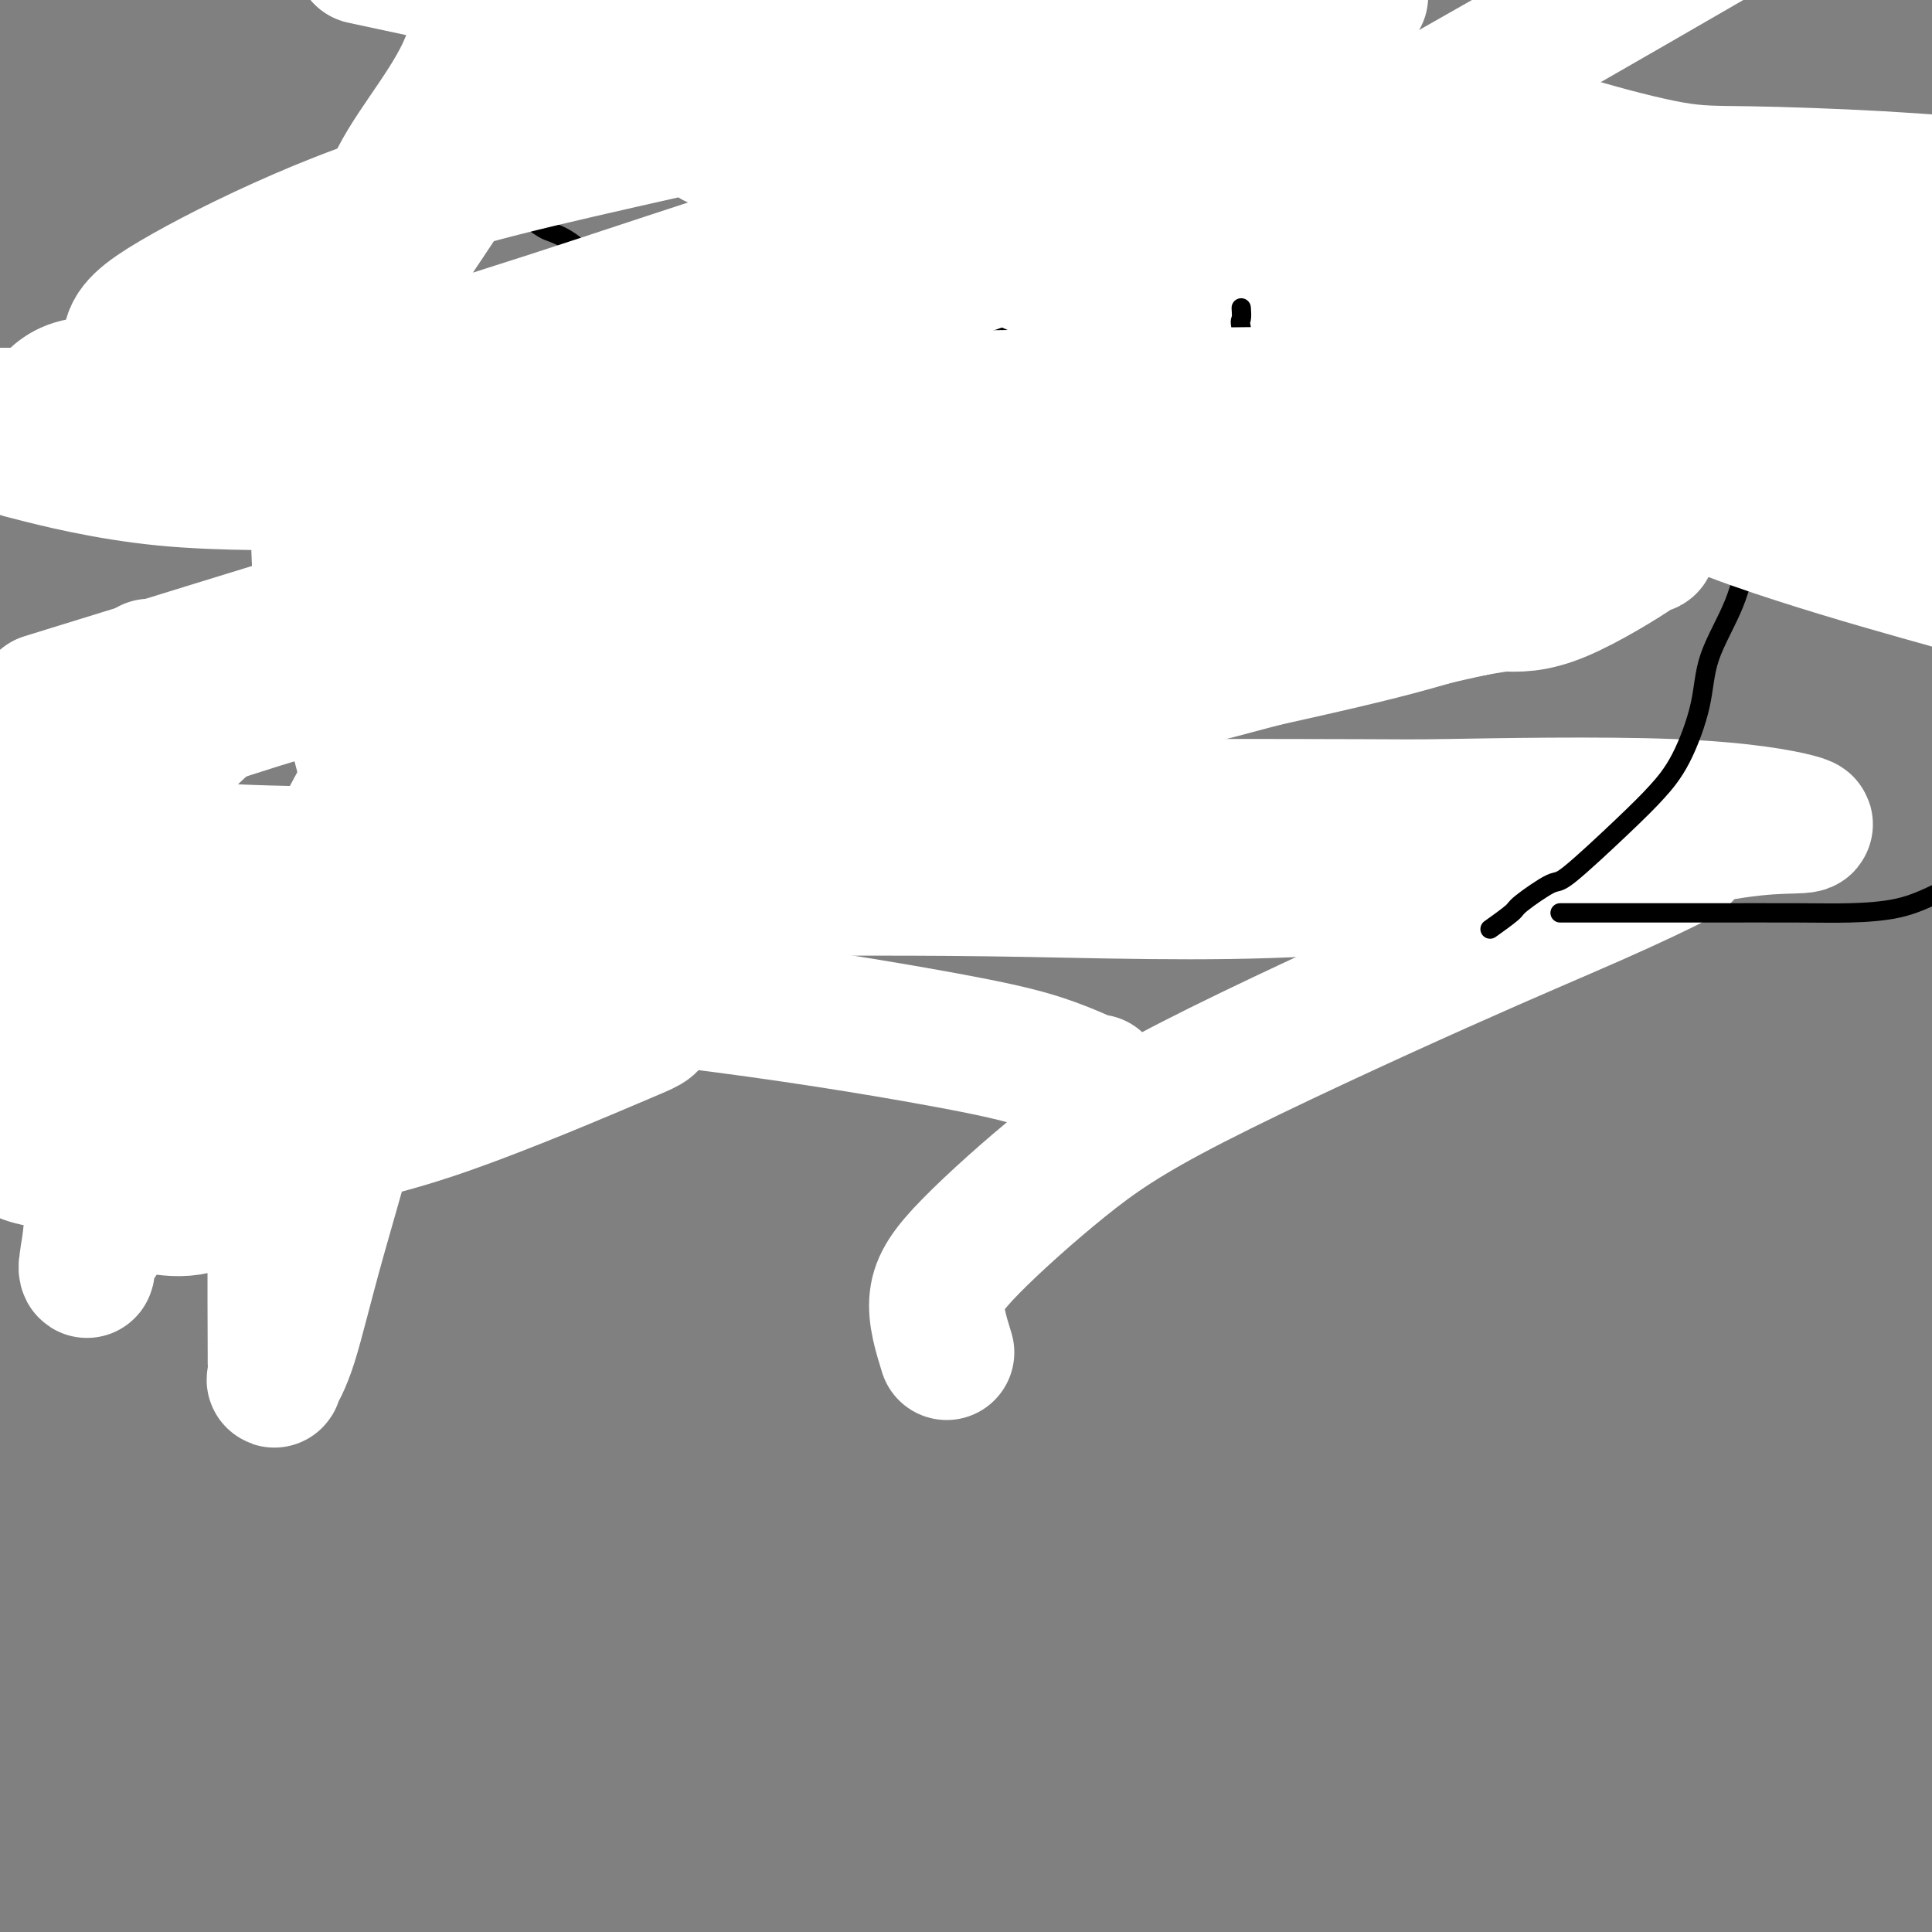 <svg viewBox='0 0 400 400' version='1.1' xmlns='http://www.w3.org/2000/svg' xmlns:xlink='http://www.w3.org/1999/xlink'><rect x="0" y="0" width="400" height="400" fill="#808080" stroke="none"/><g fill='none' stroke='#000000' stroke-width='4' stroke-linecap='round' stroke-linejoin='round'><path d='M213,65c-0.287,0.053 -0.574,0.106 -1,0c-0.426,-0.106 -0.991,-0.370 -2,0c-1.009,0.370 -2.463,1.373 -4,2c-1.537,0.627 -3.157,0.876 -5,1c-1.843,0.124 -3.910,0.123 -6,1c-2.090,0.877 -4.205,2.631 -7,4c-2.795,1.369 -6.271,2.352 -9,3c-2.729,0.648 -4.710,0.962 -8,3c-3.290,2.038 -7.887,5.800 -11,9c-3.113,3.200 -4.742,5.838 -6,8c-1.258,2.162 -2.145,3.847 -3,6c-0.855,2.153 -1.677,4.774 -2,7c-0.323,2.226 -0.146,4.056 0,6c0.146,1.944 0.260,4.000 1,6c0.740,2.000 2.106,3.944 3,5c0.894,1.056 1.315,1.225 2,2c0.685,0.775 1.633,2.155 3,3c1.367,0.845 3.152,1.155 5,2c1.848,0.845 3.761,2.224 5,3c1.239,0.776 1.806,0.949 3,1c1.194,0.051 3.015,-0.021 4,0c0.985,0.021 1.134,0.134 2,0c0.866,-0.134 2.450,-0.515 4,-1c1.550,-0.485 3.068,-1.076 4,-2c0.932,-0.924 1.280,-2.183 2,-3c0.720,-0.817 1.812,-1.194 3,-2c1.188,-0.806 2.473,-2.041 4,-5c1.527,-2.959 3.296,-7.643 5,-11c1.704,-3.357 3.344,-5.388 4,-8c0.656,-2.612 0.328,-5.806 0,-9'/><path d='M203,96c-0.077,-2.387 -0.269,-3.855 0,-6c0.269,-2.145 1.000,-4.967 0,-7c-1.000,-2.033 -3.731,-3.278 -5,-4c-1.269,-0.722 -1.077,-0.921 -1,-1c0.077,-0.079 0.038,-0.040 0,0'/><path d='M241,82c0.365,0.085 0.730,0.169 1,0c0.270,-0.169 0.445,-0.592 1,-1c0.555,-0.408 1.491,-0.800 5,-2c3.509,-1.200 9.590,-3.208 14,-4c4.410,-0.792 7.149,-0.367 10,-1c2.851,-0.633 5.815,-2.324 7,-3c1.185,-0.676 0.593,-0.338 0,0'/><path d='M225,78c-0.003,0.095 -0.007,0.189 0,1c0.007,0.811 0.024,2.338 0,5c-0.024,2.662 -0.090,6.459 1,10c1.090,3.541 3.336,6.826 6,11c2.664,4.174 5.745,9.238 8,13c2.255,3.762 3.683,6.224 8,10c4.317,3.776 11.524,8.868 16,11c4.476,2.132 6.221,1.303 9,1c2.779,-0.303 6.591,-0.082 10,-1c3.409,-0.918 6.416,-2.975 9,-5c2.584,-2.025 4.744,-4.017 6,-7c1.256,-2.983 1.607,-6.957 2,-10c0.393,-3.043 0.826,-5.155 1,-6c0.174,-0.845 0.087,-0.422 0,0'/></g>
<g fill='none' stroke='#FFFFFF' stroke-width='28' stroke-linecap='round' stroke-linejoin='round'><path d='M196,280c-1.186,-3.826 -2.372,-7.653 -2,-11c0.372,-3.347 2.302,-6.215 7,-11c4.698,-4.785 12.165,-11.486 19,-17c6.835,-5.514 13.038,-9.842 27,-17c13.962,-7.158 35.683,-17.148 51,-24c15.317,-6.852 24.230,-10.568 32,-14c7.770,-3.432 14.396,-6.580 17,-8c2.604,-1.420 1.185,-1.113 0,-1c-1.185,0.113 -2.137,0.030 -6,0c-3.863,-0.030 -10.639,-0.008 -23,0c-12.361,0.008 -30.308,0.000 -52,0c-21.692,-0.000 -47.128,0.006 -75,0c-27.872,-0.006 -58.179,-0.026 -84,0c-25.821,0.026 -47.155,0.097 -66,-1c-18.845,-1.097 -35.200,-3.363 -41,-5c-5.800,-1.637 -1.045,-2.644 2,-4c3.045,-1.356 4.379,-3.061 10,-6c5.621,-2.939 15.529,-7.113 30,-12c14.471,-4.887 33.506,-10.486 56,-16c22.494,-5.514 48.446,-10.943 70,-15c21.554,-4.057 38.711,-6.743 52,-8c13.289,-1.257 22.710,-1.085 28,-1c5.290,0.085 6.449,0.082 7,0c0.551,-0.082 0.495,-0.243 0,0c-0.495,0.243 -1.428,0.892 -3,1c-1.572,0.108 -3.782,-0.324 -18,2c-14.218,2.324 -40.445,7.405 -58,11c-17.555,3.595 -26.437,5.706 -32,7c-5.563,1.294 -7.805,1.771 -9,2c-1.195,0.229 -1.341,0.208 0,0c1.341,-0.208 4.171,-0.604 7,-1'/><path d='M142,131c3.922,-0.454 10.228,-1.088 22,-4c11.772,-2.912 29.009,-8.103 46,-13c16.991,-4.897 33.737,-9.502 50,-13c16.263,-3.498 32.044,-5.889 44,-7c11.956,-1.111 20.088,-0.942 24,0c3.912,0.942 3.603,2.657 2,4c-1.603,1.343 -4.502,2.312 -9,4c-4.498,1.688 -10.597,4.093 -18,6c-7.403,1.907 -16.111,3.317 -26,5c-9.889,1.683 -20.959,3.641 -30,5c-9.041,1.359 -16.054,2.120 -19,3c-2.946,0.880 -1.827,1.878 -1,2c0.827,0.122 1.360,-0.633 2,-1c0.640,-0.367 1.386,-0.345 6,-2c4.614,-1.655 13.094,-4.986 17,-6c3.906,-1.014 3.237,0.291 12,-2c8.763,-2.291 26.960,-8.177 36,-11c9.040,-2.823 8.925,-2.584 9,-3c0.075,-0.416 0.339,-1.488 0,-1c-0.339,0.488 -1.283,2.537 -4,5c-2.717,2.463 -7.207,5.340 -14,9c-6.793,3.660 -15.890,8.103 -26,12c-10.110,3.897 -21.234,7.250 -30,11c-8.766,3.750 -15.174,7.898 -18,10c-2.826,2.102 -2.071,2.158 -1,2c1.071,-0.158 2.460,-0.529 6,-1c3.540,-0.471 9.233,-1.040 18,-3c8.767,-1.960 20.608,-5.309 31,-8c10.392,-2.691 19.336,-4.725 25,-6c5.664,-1.275 8.047,-1.793 9,-2c0.953,-0.207 0.477,-0.104 0,0'/><path d='M305,126c9.538,-2.441 0.883,-0.542 -5,1c-5.883,1.542 -8.992,2.729 -23,6c-14.008,3.271 -38.913,8.628 -59,13c-20.087,4.372 -35.355,7.760 -51,11c-15.645,3.240 -31.668,6.332 -41,8c-9.332,1.668 -11.973,1.911 -13,2c-1.027,0.089 -0.439,0.025 1,0c1.439,-0.025 3.731,-0.009 6,0c2.269,0.009 4.516,0.013 34,0c29.484,-0.013 86.204,-0.042 113,0c26.796,0.042 23.667,0.155 33,0c9.333,-0.155 31.128,-0.580 46,0c14.872,0.580 22.822,2.164 26,3c3.178,0.836 1.584,0.924 -1,1c-2.584,0.076 -6.159,0.140 -12,1c-5.841,0.860 -13.949,2.517 -29,5c-15.051,2.483 -37.043,5.794 -59,7c-21.957,1.206 -43.877,0.308 -66,0c-22.123,-0.308 -44.450,-0.027 -65,0c-20.550,0.027 -39.322,-0.199 -46,0c-6.678,0.199 -1.260,0.825 2,0c3.260,-0.825 4.362,-3.099 10,-6c5.638,-2.901 15.813,-6.428 32,-12c16.187,-5.572 38.386,-13.191 61,-21c22.614,-7.809 45.642,-15.810 66,-21c20.358,-5.190 38.046,-7.569 51,-9c12.954,-1.431 21.176,-1.914 24,-2c2.824,-0.086 0.252,0.224 0,0c-0.252,-0.224 1.817,-0.983 -1,1c-2.817,1.983 -10.519,6.710 -16,9c-5.481,2.290 -8.740,2.145 -12,2'/><path d='M311,125c-5.201,0.817 -12.202,1.860 -35,7c-22.798,5.140 -61.392,14.377 -86,20c-24.608,5.623 -35.229,7.633 -45,9c-9.771,1.367 -18.690,2.091 -23,3c-4.310,0.909 -4.009,2.002 -3,2c1.009,-0.002 2.726,-1.098 4,-2c1.274,-0.902 2.106,-1.611 6,-4c3.894,-2.389 10.850,-6.459 19,-11c8.150,-4.541 17.494,-9.552 28,-15c10.506,-5.448 22.172,-11.334 32,-16c9.828,-4.666 17.816,-8.113 24,-11c6.184,-2.887 10.564,-5.214 12,-6c1.436,-0.786 -0.073,-0.030 -1,0c-0.927,0.030 -1.270,-0.665 -3,0c-1.730,0.665 -4.845,2.688 -9,4c-4.155,1.312 -9.351,1.911 -16,4c-6.649,2.089 -14.751,5.668 -18,7c-3.249,1.332 -1.646,0.415 -1,0c0.646,-0.415 0.336,-0.330 0,0c-0.336,0.330 -0.696,0.905 -1,1c-0.304,0.095 -0.552,-0.290 -1,0c-0.448,0.290 -1.096,1.255 -2,2c-0.904,0.745 -2.063,1.272 -3,2c-0.937,0.728 -1.652,1.659 -3,2c-1.348,0.341 -3.330,0.091 -5,0c-1.670,-0.091 -3.026,-0.025 -4,0c-0.974,0.025 -1.564,0.007 -2,0c-0.436,-0.007 -0.718,-0.004 -1,0'/><path d='M174,123c-1.735,-0.405 -0.073,-1.418 0,-2c0.073,-0.582 -1.444,-0.733 -2,-1c-0.556,-0.267 -0.150,-0.649 0,-1c0.150,-0.351 0.044,-0.671 0,-1c-0.044,-0.329 -0.026,-0.665 0,-1c0.026,-0.335 0.059,-0.667 0,-1c-0.059,-0.333 -0.212,-0.666 0,-1c0.212,-0.334 0.789,-0.668 1,-1c0.211,-0.332 0.057,-0.662 0,-1c-0.057,-0.338 -0.016,-0.683 0,-1c0.016,-0.317 0.008,-0.606 0,-1c-0.008,-0.394 -0.017,-0.894 0,-1c0.017,-0.106 0.061,0.182 0,0c-0.061,-0.182 -0.227,-0.832 0,-1c0.227,-0.168 0.845,0.148 1,0c0.155,-0.148 -0.155,-0.760 0,-1c0.155,-0.240 0.773,-0.106 1,0c0.227,0.106 0.061,0.186 0,0c-0.061,-0.186 -0.017,-0.639 0,-1c0.017,-0.361 0.008,-0.632 0,-1c-0.008,-0.368 -0.016,-0.834 0,-1c0.016,-0.166 0.057,-0.031 0,0c-0.057,0.031 -0.211,-0.043 0,0c0.211,0.043 0.788,0.204 1,0c0.212,-0.204 0.061,-0.773 0,-1c-0.061,-0.227 -0.030,-0.114 0,0'/><path d='M176,104c0.614,-2.172 0.149,-1.103 0,-1c-0.149,0.103 0.016,-0.760 0,-1c-0.016,-0.240 -0.215,0.143 0,0c0.215,-0.143 0.842,-0.812 1,-1c0.158,-0.188 -0.154,0.104 0,0c0.154,-0.104 0.772,-0.605 1,-1c0.228,-0.395 0.065,-0.684 0,-1c-0.065,-0.316 -0.033,-0.658 0,-1'/><path d='M178,98c0.354,-1.092 0.239,-0.821 0,-1c-0.239,-0.179 -0.604,-0.807 -1,-1c-0.396,-0.193 -0.824,0.048 -1,0c-0.176,-0.048 -0.099,-0.384 0,-1c0.099,-0.616 0.222,-1.512 0,-2c-0.222,-0.488 -0.788,-0.569 -1,-1c-0.212,-0.431 -0.072,-1.212 0,-2c0.072,-0.788 0.074,-1.583 0,-2c-0.074,-0.417 -0.225,-0.456 0,-1c0.225,-0.544 0.826,-1.594 1,-2c0.174,-0.406 -0.079,-0.168 0,-1c0.079,-0.832 0.489,-2.732 1,-4c0.511,-1.268 1.124,-1.903 2,-3c0.876,-1.097 2.014,-2.656 3,-4c0.986,-1.344 1.819,-2.472 3,-3c1.181,-0.528 2.709,-0.456 4,-1c1.291,-0.544 2.344,-1.705 3,-3c0.656,-1.295 0.916,-2.724 2,-4c1.084,-1.276 2.994,-2.397 4,-3c1.006,-0.603 1.108,-0.686 2,-1c0.892,-0.314 2.573,-0.859 4,-2c1.427,-1.141 2.601,-2.878 4,-4c1.399,-1.122 3.025,-1.631 4,-2c0.975,-0.369 1.301,-0.599 2,-1c0.699,-0.401 1.771,-0.972 2,-1c0.229,-0.028 -0.386,0.486 -1,1'/><path d='M215,49c4.975,-3.598 0.912,-0.593 -1,1c-1.912,1.593 -1.671,1.775 -2,2c-0.329,0.225 -1.226,0.494 -2,1c-0.774,0.506 -1.426,1.248 -2,2c-0.574,0.752 -1.072,1.512 -2,2c-0.928,0.488 -2.286,0.703 -3,1c-0.714,0.297 -0.783,0.676 -1,1c-0.217,0.324 -0.583,0.592 -1,1c-0.417,0.408 -0.886,0.956 -1,1c-0.114,0.044 0.127,-0.416 0,0c-0.127,0.416 -0.623,1.708 0,3c0.623,1.292 2.363,2.584 3,3c0.637,0.416 0.170,-0.046 0,0c-0.170,0.046 -0.043,0.599 0,1c0.043,0.401 0.001,0.650 0,1c-0.001,0.350 0.037,0.800 0,1c-0.037,0.200 -0.150,0.148 0,0c0.150,-0.148 0.562,-0.394 1,0c0.438,0.394 0.901,1.428 1,2c0.099,0.572 -0.167,0.682 0,1c0.167,0.318 0.767,0.844 1,2c0.233,1.156 0.100,2.944 0,4c-0.100,1.056 -0.167,1.381 0,2c0.167,0.619 0.567,1.530 1,2c0.433,0.470 0.900,0.497 1,1c0.100,0.503 -0.167,1.482 0,2c0.167,0.518 0.769,0.575 1,1c0.231,0.425 0.093,1.217 0,2c-0.093,0.783 -0.140,1.557 0,2c0.140,0.443 0.469,0.555 1,1c0.531,0.445 1.266,1.222 2,2'/><path d='M212,94c1.873,5.028 0.556,2.599 0,2c-0.556,-0.599 -0.352,0.633 0,2c0.352,1.367 0.850,2.869 1,4c0.150,1.131 -0.048,1.890 0,3c0.048,1.110 0.343,2.572 1,4c0.657,1.428 1.677,2.824 2,4c0.323,1.176 -0.049,2.133 0,3c0.049,0.867 0.521,1.644 1,3c0.479,1.356 0.964,3.292 1,4c0.036,0.708 -0.378,0.189 0,1c0.378,0.811 1.549,2.953 2,4c0.451,1.047 0.184,0.998 0,1c-0.184,0.002 -0.284,0.053 0,0c0.284,-0.053 0.952,-0.211 1,0c0.048,0.211 -0.523,0.792 0,0c0.523,-0.792 2.140,-2.957 3,-4c0.860,-1.043 0.964,-0.963 1,-2c0.036,-1.037 0.006,-3.189 0,-4c-0.006,-0.811 0.012,-0.279 0,-1c-0.012,-0.721 -0.056,-2.694 0,-4c0.056,-1.306 0.210,-1.945 0,-3c-0.210,-1.055 -0.784,-2.525 -1,-4c-0.216,-1.475 -0.073,-2.956 0,-4c0.073,-1.044 0.075,-1.653 0,-3c-0.075,-1.347 -0.226,-3.433 0,-6c0.226,-2.567 0.830,-5.614 1,-7c0.170,-1.386 -0.094,-1.110 0,-2c0.094,-0.890 0.547,-2.945 1,-5'/><path d='M226,80c0.254,-6.353 0.388,-2.736 1,-2c0.612,0.736 1.701,-1.409 2,-3c0.299,-1.591 -0.193,-2.628 0,-4c0.193,-1.372 1.070,-3.079 2,-4c0.930,-0.921 1.911,-1.058 3,-2c1.089,-0.942 2.286,-2.691 3,-4c0.714,-1.309 0.946,-2.179 2,-3c1.054,-0.821 2.929,-1.593 4,-2c1.071,-0.407 1.336,-0.449 2,-1c0.664,-0.551 1.725,-1.612 2,-2c0.275,-0.388 -0.237,-0.103 0,0c0.237,0.103 1.225,0.025 2,0c0.775,-0.025 1.339,0.002 2,0c0.661,-0.002 1.419,-0.032 2,0c0.581,0.032 0.983,0.128 2,1c1.017,0.872 2.648,2.520 4,3c1.352,0.480 2.424,-0.208 4,0c1.576,0.208 3.656,1.313 6,2c2.344,0.687 4.951,0.955 7,1c2.049,0.045 3.538,-0.132 5,0c1.462,0.132 2.896,0.572 4,1c1.104,0.428 1.878,0.843 3,1c1.122,0.157 2.591,0.056 4,0c1.409,-0.056 2.758,-0.068 4,0c1.242,0.068 2.376,0.214 4,0c1.624,-0.214 3.739,-0.789 5,-1c1.261,-0.211 1.668,-0.056 2,0c0.332,0.056 0.589,0.015 1,0c0.411,-0.015 0.974,-0.004 1,0c0.026,0.004 -0.487,0.002 -1,0'/><path d='M308,61c2.501,-0.163 -1.247,-0.070 -3,0c-1.753,0.070 -1.511,0.118 -3,0c-1.489,-0.118 -4.710,-0.401 -8,0c-3.290,0.401 -6.649,1.487 -11,2c-4.351,0.513 -9.694,0.452 -14,1c-4.306,0.548 -7.575,1.706 -12,2c-4.425,0.294 -10.005,-0.276 -15,0c-4.995,0.276 -9.404,1.398 -13,2c-3.596,0.602 -6.380,0.685 -10,1c-3.620,0.315 -8.076,0.862 -10,1c-1.924,0.138 -1.317,-0.135 -2,0c-0.683,0.135 -2.657,0.677 -4,1c-1.343,0.323 -2.055,0.428 -3,1c-0.945,0.572 -2.124,1.610 -4,2c-1.876,0.390 -4.451,0.131 -7,0c-2.549,-0.131 -5.073,-0.136 -8,0c-2.927,0.136 -6.258,0.412 -9,1c-2.742,0.588 -4.896,1.488 -10,2c-5.104,0.512 -13.159,0.634 -17,1c-3.841,0.366 -3.470,0.974 -5,1c-1.530,0.026 -4.963,-0.532 -10,0c-5.037,0.532 -11.678,2.152 -16,3c-4.322,0.848 -6.324,0.923 -9,1c-2.676,0.077 -6.027,0.155 -8,1c-1.973,0.845 -2.570,2.458 -3,3c-0.430,0.542 -0.694,0.012 -1,0c-0.306,-0.012 -0.653,0.494 -1,1'/><path d='M92,88c-0.773,0.781 -0.204,0.734 0,1c0.204,0.266 0.045,0.844 0,1c-0.045,0.156 0.024,-0.112 0,0c-0.024,0.112 -0.140,0.604 0,1c0.140,0.396 0.537,0.696 1,1c0.463,0.304 0.994,0.611 2,1c1.006,0.389 2.489,0.858 4,1c1.511,0.142 3.050,-0.045 4,0c0.950,0.045 1.312,0.321 3,0c1.688,-0.321 4.701,-1.239 8,-2c3.299,-0.761 6.884,-1.364 11,-2c4.116,-0.636 8.762,-1.303 14,-3c5.238,-1.697 11.069,-4.423 17,-6c5.931,-1.577 11.963,-2.003 17,-3c5.037,-0.997 9.081,-2.563 16,-4c6.919,-1.437 16.715,-2.745 23,-4c6.285,-1.255 9.059,-2.457 12,-3c2.941,-0.543 6.049,-0.425 10,-1c3.951,-0.575 8.746,-1.842 14,-3c5.254,-1.158 10.966,-2.207 16,-3c5.034,-0.793 9.391,-1.329 14,-2c4.609,-0.671 9.470,-1.475 14,-2c4.530,-0.525 8.730,-0.770 13,-1c4.270,-0.230 8.611,-0.447 13,-1c4.389,-0.553 8.825,-1.444 13,-2c4.175,-0.556 8.087,-0.778 12,-1'/><path d='M343,51c19.440,-2.657 8.539,-1.300 7,-1c-1.539,0.300 6.283,-0.455 10,-1c3.717,-0.545 3.328,-0.878 4,-1c0.672,-0.122 2.403,-0.032 3,0c0.597,0.032 0.059,0.005 0,0c-0.059,-0.005 0.360,0.011 0,0c-0.360,-0.011 -1.498,-0.049 -2,0c-0.502,0.049 -0.369,0.184 -2,1c-1.631,0.816 -5.027,2.313 -9,3c-3.973,0.687 -8.522,0.564 -14,1c-5.478,0.436 -11.885,1.432 -18,2c-6.115,0.568 -11.939,0.709 -18,1c-6.061,0.291 -12.360,0.732 -18,1c-5.640,0.268 -10.620,0.362 -15,1c-4.380,0.638 -8.158,1.820 -14,3c-5.842,1.180 -13.746,2.356 -19,3c-5.254,0.644 -7.856,0.754 -11,1c-3.144,0.246 -6.830,0.626 -11,1c-4.170,0.374 -8.823,0.741 -13,1c-4.177,0.259 -7.876,0.409 -13,1c-5.124,0.591 -11.672,1.622 -17,2c-5.328,0.378 -9.437,0.104 -15,0c-5.563,-0.104 -12.582,-0.039 -19,0c-6.418,0.039 -12.236,0.052 -18,0c-5.764,-0.052 -11.475,-0.168 -16,0c-4.525,0.168 -7.864,0.619 -13,1c-5.136,0.381 -12.068,0.690 -19,1'/><path d='M73,72c-17.867,0.772 -12.535,1.702 -13,2c-0.465,0.298 -6.729,-0.037 -11,0c-4.271,0.037 -6.551,0.446 -9,1c-2.449,0.554 -5.066,1.252 -8,2c-2.934,0.748 -6.184,1.545 -9,2c-2.816,0.455 -5.198,0.566 -7,1c-1.802,0.434 -3.023,1.189 -4,2c-0.977,0.811 -1.708,1.678 -2,2c-0.292,0.322 -0.144,0.100 0,0c0.144,-0.100 0.283,-0.079 1,0c0.717,0.079 2.013,0.217 4,0c1.987,-0.217 4.667,-0.790 10,-1c5.333,-0.210 13.320,-0.056 21,0c7.680,0.056 15.054,0.015 23,0c7.946,-0.015 16.465,-0.004 25,0c8.535,0.004 17.085,0.001 27,0c9.915,-0.001 21.194,0.000 32,0c10.806,-0.000 21.141,-0.002 31,0c9.859,0.002 19.244,0.009 29,0c9.756,-0.009 19.882,-0.035 29,0c9.118,0.035 17.226,0.132 25,0c7.774,-0.132 15.213,-0.492 21,-1c5.787,-0.508 9.923,-1.163 18,-3c8.077,-1.837 20.095,-4.857 28,-7c7.905,-2.143 11.696,-3.409 17,-5c5.304,-1.591 12.120,-3.505 18,-5c5.880,-1.495 10.823,-2.570 16,-3c5.177,-0.430 10.589,-0.215 16,0'/><path d='M392,77c1.162,-0.283 2.324,-0.567 0,0c-2.324,0.567 -8.135,1.984 -12,3c-3.865,1.016 -5.782,1.631 -10,2c-4.218,0.369 -10.735,0.491 -16,1c-5.265,0.509 -9.279,1.404 -14,2c-4.721,0.596 -10.150,0.892 -15,1c-4.850,0.108 -9.122,0.029 -14,0c-4.878,-0.029 -10.361,-0.008 -15,0c-4.639,0.008 -8.433,0.002 -12,0c-3.567,-0.002 -6.906,-0.001 -11,0c-4.094,0.001 -8.941,0.000 -13,0c-4.059,-0.000 -7.329,-0.000 -15,0c-7.671,0.000 -19.742,0.000 -28,0c-8.258,-0.000 -12.701,-0.000 -19,0c-6.299,0.000 -14.452,0.000 -22,0c-7.548,-0.000 -14.489,-0.000 -21,0c-6.511,0.000 -12.591,0.000 -22,0c-9.409,-0.000 -22.148,-0.000 -31,0c-8.852,0.000 -13.817,0.000 -21,0c-7.183,-0.000 -16.585,-0.000 -25,0c-8.415,0.000 -15.842,0.000 -23,0c-7.158,-0.000 -14.045,-0.000 -21,0c-6.955,0.000 -13.977,0.000 -21,0'/><path d='M7,94c-2.120,-0.544 -4.241,-1.088 0,0c4.241,1.088 14.842,3.808 27,5c12.158,1.192 25.873,0.855 38,1c12.127,0.145 22.667,0.771 33,1c10.333,0.229 20.460,0.061 29,0c8.540,-0.061 15.493,-0.016 29,0c13.507,0.016 33.568,0.005 46,0c12.432,-0.005 17.234,-0.002 25,0c7.766,0.002 18.495,0.002 27,0c8.505,-0.002 14.786,-0.008 21,0c6.214,0.008 12.362,0.030 18,0c5.638,-0.030 10.767,-0.113 18,0c7.233,0.113 16.568,0.423 23,0c6.432,-0.423 9.959,-1.577 14,-2c4.041,-0.423 8.596,-0.113 13,0c4.404,0.113 8.658,0.030 12,0c3.342,-0.030 5.772,-0.008 8,0c2.228,0.008 4.254,0.002 6,0c1.746,-0.002 3.213,-0.001 4,0c0.787,0.001 0.893,0.000 1,0'/><path d='M398,105c0.667,-0.889 1.333,-1.778 0,0c-1.333,1.778 -4.667,6.222 -6,8c-1.333,1.778 -0.667,0.889 0,0'/></g>
<g fill='none' stroke='#000000' stroke-width='4' stroke-linecap='round' stroke-linejoin='round'><path d='M91,1c0.334,-0.226 0.668,-0.453 1,0c0.332,0.453 0.662,1.585 1,2c0.338,0.415 0.682,0.111 1,0c0.318,-0.111 0.609,-0.031 1,0c0.391,0.031 0.883,0.012 1,0c0.117,-0.012 -0.142,-0.017 0,0c0.142,0.017 0.686,0.057 1,0c0.314,-0.057 0.398,-0.211 1,0c0.602,0.211 1.724,0.789 2,1c0.276,0.211 -0.292,0.057 0,0c0.292,-0.057 1.443,-0.015 2,0c0.557,0.015 0.518,0.004 1,0c0.482,-0.004 1.485,-0.001 2,0c0.515,0.001 0.541,0.000 1,0c0.459,-0.000 1.352,-0.000 2,0c0.648,0.000 1.053,0.000 1,0c-0.053,-0.000 -0.562,-0.000 0,0c0.562,0.000 2.196,0.000 3,0c0.804,-0.000 0.778,-0.000 1,0c0.222,0.000 0.693,0.001 1,0c0.307,-0.001 0.450,-0.004 1,0c0.550,0.004 1.508,0.015 2,0c0.492,-0.015 0.518,-0.057 1,0c0.482,0.057 1.419,0.212 2,0c0.581,-0.212 0.806,-0.792 1,-1c0.194,-0.208 0.356,-0.045 1,0c0.644,0.045 1.769,-0.026 2,0c0.231,0.026 -0.433,0.151 0,0c0.433,-0.151 1.963,-0.579 3,-1c1.037,-0.421 1.582,-0.835 2,-1c0.418,-0.165 0.709,-0.083 1,0'/><path d='M130,1c5.349,-0.691 3.720,-0.917 3,-1c-0.720,-0.083 -0.531,-0.022 0,0c0.531,0.022 1.403,0.006 2,0c0.597,-0.006 0.918,-0.002 1,0c0.082,0.002 -0.076,0.000 0,0c0.076,-0.000 0.386,-0.000 1,0c0.614,0.000 1.531,0.000 2,0c0.469,-0.000 0.488,-0.000 1,0c0.512,0.000 1.517,-0.000 2,0c0.483,0.000 0.445,0.000 1,0c0.555,-0.000 1.703,-0.000 2,0c0.297,0.000 -0.258,0.001 0,0c0.258,-0.001 1.327,-0.002 2,0c0.673,0.002 0.949,0.008 1,0c0.051,-0.008 -0.123,-0.031 0,0c0.123,0.031 0.545,0.116 1,0c0.455,-0.116 0.944,-0.434 2,0c1.056,0.434 2.678,1.619 4,2c1.322,0.381 2.344,-0.041 3,0c0.656,0.041 0.945,0.547 2,1c1.055,0.453 2.874,0.853 4,1c1.126,0.147 1.559,0.040 2,0c0.441,-0.040 0.892,-0.012 1,0c0.108,0.012 -0.126,0.007 0,0c0.126,-0.007 0.612,-0.016 1,0c0.388,0.016 0.678,0.056 1,0c0.322,-0.056 0.675,-0.208 1,0c0.325,0.208 0.623,0.778 1,1c0.377,0.222 0.832,0.098 1,0c0.168,-0.098 0.048,-0.171 0,0c-0.048,0.171 -0.024,0.585 0,1'/><path d='M172,6c3.912,0.868 3.190,0.036 3,0c-0.190,-0.036 0.150,0.722 1,1c0.850,0.278 2.209,0.074 3,0c0.791,-0.074 1.015,-0.020 2,0c0.985,0.020 2.730,0.005 4,0c1.270,-0.005 2.066,-0.001 3,0c0.934,0.001 2.005,0.000 3,0c0.995,-0.000 1.914,-0.000 3,0c1.086,0.000 2.341,0.000 3,0c0.659,-0.000 0.723,-0.000 1,0c0.277,0.000 0.766,0.000 1,0c0.234,-0.000 0.214,-0.000 1,0c0.786,0.000 2.377,0.000 3,0c0.623,-0.000 0.278,-0.000 0,0c-0.278,0.000 -0.489,0.000 0,0c0.489,-0.000 1.676,-0.000 2,0c0.324,0.000 -0.217,0.000 0,0c0.217,-0.000 1.190,-0.000 2,0c0.810,0.000 1.456,0.000 2,0c0.544,-0.000 0.984,-0.000 2,0c1.016,0.000 2.607,0.000 4,0c1.393,-0.000 2.587,-0.000 4,0c1.413,0.000 3.044,0.000 4,0c0.956,-0.000 1.236,-0.000 2,0c0.764,0.000 2.014,0.000 3,0c0.986,-0.000 1.710,-0.000 2,0c0.290,0.000 0.145,0.000 0,0'/><path d='M102,25c0.467,1.672 0.934,3.345 1,5c0.066,1.655 -0.269,3.294 0,5c0.269,1.706 1.141,3.480 2,5c0.859,1.520 1.706,2.784 3,4c1.294,1.216 3.035,2.382 4,3c0.965,0.618 1.156,0.689 2,1c0.844,0.311 2.343,0.861 4,2c1.657,1.139 3.474,2.865 5,4c1.526,1.135 2.762,1.678 4,2c1.238,0.322 2.477,0.422 4,1c1.523,0.578 3.330,1.633 4,2c0.670,0.367 0.204,0.046 1,0c0.796,-0.046 2.854,0.184 4,0c1.146,-0.184 1.379,-0.781 2,-1c0.621,-0.219 1.629,-0.059 2,0c0.371,0.059 0.106,0.017 0,0c-0.106,-0.017 -0.053,-0.008 0,0'/><path d='M181,26c0.445,-0.209 0.890,-0.418 1,0c0.110,0.418 -0.116,1.464 0,2c0.116,0.536 0.572,0.563 1,2c0.428,1.437 0.827,4.284 1,6c0.173,1.716 0.120,2.300 0,4c-0.120,1.700 -0.306,4.516 -1,7c-0.694,2.484 -1.896,4.635 -3,7c-1.104,2.365 -2.110,4.944 -4,7c-1.890,2.056 -4.664,3.588 -7,5c-2.336,1.412 -4.234,2.704 -7,4c-2.766,1.296 -6.401,2.595 -8,3c-1.599,0.405 -1.161,-0.083 -1,0c0.161,0.083 0.046,0.738 0,1c-0.046,0.262 -0.023,0.131 0,0'/><path d='M185,53c-0.219,-0.502 -0.438,-1.004 0,0c0.438,1.004 1.532,3.514 2,5c0.468,1.486 0.312,1.949 2,3c1.688,1.051 5.222,2.692 10,5c4.778,2.308 10.799,5.284 16,7c5.201,1.716 9.580,2.173 12,2c2.420,-0.173 2.880,-0.976 7,-1c4.120,-0.024 11.899,0.729 17,1c5.101,0.271 7.523,0.058 10,0c2.477,-0.058 5.007,0.037 7,0c1.993,-0.037 3.448,-0.206 4,0c0.552,0.206 0.199,0.787 0,1c-0.199,0.213 -0.246,0.057 0,0c0.246,-0.057 0.785,-0.016 1,0c0.215,0.016 0.108,0.008 0,0'/><path d='M257,64c-0.015,-0.227 -0.029,-0.454 0,0c0.029,0.454 0.102,1.590 0,2c-0.102,0.410 -0.378,0.096 0,2c0.378,1.904 1.411,6.028 2,9c0.589,2.972 0.736,4.794 1,7c0.264,2.206 0.645,4.796 0,9c-0.645,4.204 -2.317,10.022 -3,13c-0.683,2.978 -0.377,3.115 -1,4c-0.623,0.885 -2.174,2.518 -3,4c-0.826,1.482 -0.927,2.814 -2,4c-1.073,1.186 -3.119,2.226 -4,3c-0.881,0.774 -0.596,1.282 -1,2c-0.404,0.718 -1.495,1.645 -2,2c-0.505,0.355 -0.424,0.136 0,0c0.424,-0.136 1.191,-0.191 2,-1c0.809,-0.809 1.660,-2.374 2,-3c0.340,-0.626 0.170,-0.313 0,0'/><path d='M277,90c0.068,-0.265 0.137,-0.530 1,0c0.863,0.530 2.521,1.856 5,3c2.479,1.144 5.778,2.108 10,3c4.222,0.892 9.366,1.713 15,2c5.634,0.287 11.756,0.039 17,0c5.244,-0.039 9.609,0.131 14,0c4.391,-0.131 8.806,-0.564 14,-1c5.194,-0.436 11.166,-0.876 14,-1c2.834,-0.124 2.528,0.068 3,0c0.472,-0.068 1.720,-0.397 3,-1c1.280,-0.603 2.590,-1.481 3,-2c0.410,-0.519 -0.082,-0.678 0,-1c0.082,-0.322 0.738,-0.806 1,-1c0.262,-0.194 0.131,-0.097 0,0'/><path d='M374,87c-1.799,1.794 -3.598,3.588 -4,5c-0.402,1.412 0.593,2.442 0,4c-0.593,1.558 -2.775,3.645 -4,5c-1.225,1.355 -1.492,1.977 -2,4c-0.508,2.023 -1.258,5.446 -2,9c-0.742,3.554 -1.478,7.240 -3,11c-1.522,3.760 -3.832,7.595 -5,11c-1.168,3.405 -1.196,6.381 -2,10c-0.804,3.619 -2.385,7.880 -4,11c-1.615,3.120 -3.263,5.099 -5,7c-1.737,1.901 -3.561,3.726 -7,7c-3.439,3.274 -8.491,7.999 -11,10c-2.509,2.001 -2.473,1.279 -4,2c-1.527,0.721 -4.615,2.884 -6,4c-1.385,1.116 -1.065,1.185 -2,2c-0.935,0.815 -3.124,2.376 -4,3c-0.876,0.624 -0.438,0.312 0,0'/><path d='M323,189c3.795,-0.000 7.590,-0.000 9,0c1.410,0.000 0.434,0.000 4,0c3.566,-0.000 11.673,-0.002 15,0c3.327,0.002 1.875,0.006 5,0c3.125,-0.006 10.827,-0.022 16,0c5.173,0.022 7.816,0.083 11,0c3.184,-0.083 6.910,-0.309 10,-1c3.090,-0.691 5.545,-1.845 8,-3'/><path d='M95,30c-0.262,-0.118 -0.525,-0.236 -1,0c-0.475,0.236 -1.163,0.824 -2,2c-0.837,1.176 -1.824,2.938 -3,5c-1.176,2.062 -2.543,4.424 -4,7c-1.457,2.576 -3.005,5.365 -4,8c-0.995,2.635 -1.437,5.117 -2,8c-0.563,2.883 -1.246,6.169 -2,9c-0.754,2.831 -1.578,5.208 -3,8c-1.422,2.792 -3.440,5.999 -5,9c-1.560,3.001 -2.662,5.796 -4,9c-1.338,3.204 -2.914,6.819 -4,10c-1.086,3.181 -1.683,5.929 -3,10c-1.317,4.071 -3.353,9.464 -4,13c-0.647,3.536 0.096,5.216 0,7c-0.096,1.784 -1.029,3.673 -2,5c-0.971,1.327 -1.979,2.092 -3,3c-1.021,0.908 -2.056,1.957 -3,3c-0.944,1.043 -1.796,2.078 -3,3c-1.204,0.922 -2.760,1.730 -4,3c-1.240,1.270 -2.164,3.003 -3,4c-0.836,0.997 -1.584,1.258 -2,2c-0.416,0.742 -0.500,1.966 -1,3c-0.500,1.034 -1.415,1.877 -2,3c-0.585,1.123 -0.841,2.525 -2,4c-1.159,1.475 -3.222,3.023 -4,4c-0.778,0.977 -0.273,1.382 -1,3c-0.727,1.618 -2.687,4.447 -4,6c-1.313,1.553 -1.981,1.829 -3,3c-1.019,1.171 -2.390,3.238 -4,5c-1.610,1.762 -3.460,3.218 -4,4c-0.540,0.782 0.230,0.891 1,1'/><path d='M10,194c-4.324,6.501 -3.134,4.754 -3,5c0.134,0.246 -0.787,2.487 -1,4c-0.213,1.513 0.281,2.300 0,3c-0.281,0.700 -1.336,1.313 -2,2c-0.664,0.687 -0.935,1.449 -1,2c-0.065,0.551 0.076,0.892 0,1c-0.076,0.108 -0.368,-0.018 0,0c0.368,0.018 1.396,0.179 3,1c1.604,0.821 3.785,2.301 5,3c1.215,0.699 1.463,0.618 2,1c0.537,0.382 1.363,1.226 2,2c0.637,0.774 1.085,1.479 2,2c0.915,0.521 2.298,0.857 4,1c1.702,0.143 3.724,0.092 5,0c1.276,-0.092 1.806,-0.223 3,0c1.194,0.223 3.052,0.802 5,1c1.948,0.198 3.986,0.015 6,0c2.014,-0.015 4.004,0.139 6,0c1.996,-0.139 3.998,-0.569 6,-1'/><path d='M52,221c5.147,-0.015 2.513,-0.051 2,0c-0.513,0.051 1.094,0.191 2,0c0.906,-0.191 1.110,-0.713 2,-1c0.890,-0.287 2.465,-0.339 4,-1c1.535,-0.661 3.029,-1.930 4,-2c0.971,-0.070 1.419,1.060 2,1c0.581,-0.060 1.295,-1.308 2,-2c0.705,-0.692 1.399,-0.827 2,-1c0.601,-0.173 1.107,-0.385 2,-1c0.893,-0.615 2.173,-1.633 3,-2c0.827,-0.367 1.202,-0.084 1,0c-0.202,0.084 -0.982,-0.031 -1,0c-0.018,0.031 0.727,0.208 1,0c0.273,-0.208 0.073,-0.802 0,-1c-0.073,-0.198 -0.021,-0.001 0,0c0.021,0.001 0.009,-0.194 0,-1c-0.009,-0.806 -0.014,-2.222 0,-3c0.014,-0.778 0.049,-0.917 0,-1c-0.049,-0.083 -0.182,-0.111 0,-1c0.182,-0.889 0.678,-2.639 1,-4c0.322,-1.361 0.470,-2.334 1,-3c0.530,-0.666 1.440,-1.027 2,-2c0.560,-0.973 0.768,-2.558 1,-4c0.232,-1.442 0.489,-2.739 1,-4c0.511,-1.261 1.277,-2.485 2,-4c0.723,-1.515 1.404,-3.320 2,-4c0.596,-0.680 1.108,-0.234 2,-1c0.892,-0.766 2.163,-2.745 3,-4c0.837,-1.255 1.239,-1.787 2,-3c0.761,-1.213 1.880,-3.106 3,-5'/><path d='M98,167c2.703,-3.951 2.459,-3.330 3,-4c0.541,-0.670 1.865,-2.632 3,-4c1.135,-1.368 2.081,-2.144 3,-3c0.919,-0.856 1.810,-1.793 3,-3c1.190,-1.207 2.679,-2.684 4,-4c1.321,-1.316 2.475,-2.473 4,-4c1.525,-1.527 3.421,-3.426 5,-5c1.579,-1.574 2.840,-2.825 4,-4c1.160,-1.175 2.218,-2.274 3,-3c0.782,-0.726 1.287,-1.080 2,-2c0.713,-0.920 1.632,-2.406 2,-3c0.368,-0.594 0.184,-0.297 0,0'/></g>
<g fill='none' stroke='#FFFFFF' stroke-width='28' stroke-linecap='round' stroke-linejoin='round'><path d='M227,224c0.350,0.354 0.699,0.708 -1,0c-1.699,-0.708 -5.447,-2.477 -10,-4c-4.553,-1.523 -9.911,-2.800 -22,-5c-12.089,-2.200 -30.909,-5.323 -53,-8c-22.091,-2.677 -47.455,-4.908 -74,-7c-26.545,-2.092 -54.273,-4.046 -82,-6'/><path d='M16,143c-5.911,1.830 -11.822,3.660 0,0c11.822,-3.660 41.376,-12.810 65,-20c23.624,-7.190 41.319,-12.422 55,-15c13.681,-2.578 23.349,-2.504 31,-3c7.651,-0.496 13.285,-1.561 16,-2c2.715,-0.439 2.512,-0.252 2,0c-0.512,0.252 -1.332,0.568 -3,2c-1.668,1.432 -4.184,3.979 -9,7c-4.816,3.021 -11.932,6.516 -21,10c-9.068,3.484 -20.089,6.959 -31,13c-10.911,6.041 -21.713,14.650 -30,21c-8.287,6.350 -14.060,10.442 -22,20c-7.940,9.558 -18.048,24.582 -22,31c-3.952,6.418 -1.748,4.230 0,6c1.748,1.770 3.040,7.497 5,10c1.960,2.503 4.589,1.780 8,1c3.411,-0.780 7.604,-1.619 14,-3c6.396,-1.381 14.993,-3.304 23,-5c8.007,-1.696 15.422,-3.165 22,-5c6.578,-1.835 12.319,-4.037 16,-5c3.681,-0.963 5.304,-0.685 6,-1c0.696,-0.315 0.466,-1.221 -1,0c-1.466,1.221 -4.167,4.569 -5,6c-0.833,1.431 0.201,0.946 -7,4c-7.201,3.054 -22.636,9.646 -35,14c-12.364,4.354 -21.658,6.471 -33,8c-11.342,1.529 -24.732,2.472 -34,3c-9.268,0.528 -14.414,0.641 -18,0c-3.586,-0.641 -5.611,-2.038 -7,-4c-1.389,-1.962 -2.143,-4.490 -2,-8c0.143,-3.510 1.184,-8.003 3,-14c1.816,-5.997 4.408,-13.499 7,-21'/><path d='M9,193c6.132,-12.361 16.463,-25.765 25,-35c8.537,-9.235 15.281,-14.302 22,-19c6.719,-4.698 13.413,-9.027 18,-12c4.587,-2.973 7.068,-4.592 8,-5c0.932,-0.408 0.315,0.393 0,1c-0.315,0.607 -0.329,1.021 0,3c0.329,1.979 1.002,5.523 1,10c-0.002,4.477 -0.678,9.887 -1,18c-0.322,8.113 -0.290,18.930 -1,30c-0.710,11.070 -2.162,22.392 -5,35c-2.838,12.608 -7.062,26.502 -10,37c-2.938,10.498 -4.591,17.599 -6,22c-1.409,4.401 -2.574,6.102 -3,7c-0.426,0.898 -0.113,0.995 0,0c0.113,-0.995 0.025,-3.080 0,-3c-0.025,0.080 0.014,2.324 0,-2c-0.014,-4.324 -0.081,-15.217 0,-25c0.081,-9.783 0.309,-18.456 0,-22c-0.309,-3.544 -1.154,-1.957 0,-9c1.154,-7.043 4.306,-22.715 7,-33c2.694,-10.285 4.928,-15.184 8,-21c3.072,-5.816 6.980,-12.551 11,-19c4.020,-6.449 8.152,-12.613 10,-15c1.848,-2.387 1.414,-0.998 1,0c-0.414,0.998 -0.807,1.604 -2,4c-1.193,2.396 -3.186,6.580 -5,11c-1.814,4.420 -3.450,9.075 -9,19c-5.550,9.925 -15.014,25.122 -22,36c-6.986,10.878 -11.493,17.439 -16,24'/><path d='M40,230c-8.353,12.761 -10.235,14.665 -13,18c-2.765,3.335 -6.412,8.103 -8,11c-1.588,2.897 -1.117,3.924 -1,4c0.117,0.076 -0.119,-0.801 0,-2c0.119,-1.199 0.592,-2.722 1,-8c0.408,-5.278 0.750,-14.312 2,-22c1.250,-7.688 3.410,-14.031 4,-17c0.590,-2.969 -0.388,-2.565 0,-8c0.388,-5.435 2.142,-16.710 3,-24c0.858,-7.290 0.818,-10.595 1,-15c0.182,-4.405 0.584,-9.910 1,-14c0.416,-4.090 0.844,-6.766 1,-9c0.156,-2.234 0.038,-4.027 0,-5c-0.038,-0.973 0.004,-1.127 0,-1c-0.004,0.127 -0.053,0.533 0,1c0.053,0.467 0.210,0.993 0,3c-0.210,2.007 -0.785,5.495 -2,9c-1.215,3.505 -3.069,7.025 -4,12c-0.931,4.975 -0.937,11.403 -1,19c-0.063,7.597 -0.182,16.363 0,25c0.182,8.637 0.663,17.146 1,24c0.337,6.854 0.528,12.055 2,15c1.472,2.945 4.225,3.635 7,4c2.775,0.365 5.572,0.404 9,-1c3.428,-1.404 7.486,-4.253 12,-8c4.514,-3.747 9.485,-8.393 16,-15c6.515,-6.607 14.576,-15.173 22,-23c7.424,-7.827 14.212,-14.913 21,-22'/><path d='M114,181c11.686,-12.727 11.400,-14.544 13,-18c1.600,-3.456 5.085,-8.550 7,-12c1.915,-3.450 2.261,-5.256 2,-7c-0.261,-1.744 -1.129,-3.427 -2,-4c-0.871,-0.573 -1.744,-0.036 -2,0c-0.256,0.036 0.106,-0.428 0,0c-0.106,0.428 -0.682,1.748 -2,3c-1.318,1.252 -3.380,2.437 -6,4c-2.620,1.563 -5.798,3.504 -9,6c-3.202,2.496 -6.427,5.547 -10,9c-3.573,3.453 -7.493,7.308 -11,11c-3.507,3.692 -6.600,7.220 -9,11c-2.400,3.780 -4.107,7.813 -5,10c-0.893,2.187 -0.971,2.530 -1,3c-0.029,0.470 -0.008,1.069 0,1c0.008,-0.069 0.003,-0.804 0,-1c-0.003,-0.196 -0.004,0.149 0,-1c0.004,-1.149 0.014,-3.791 0,-8c-0.014,-4.209 -0.053,-9.986 -1,-17c-0.947,-7.014 -2.803,-15.265 -5,-22c-2.197,-6.735 -4.736,-11.953 -6,-22c-1.264,-10.047 -1.255,-24.922 -1,-32c0.255,-7.078 0.754,-6.358 1,-7c0.246,-0.642 0.239,-2.645 1,-6c0.761,-3.355 2.289,-8.064 7,-16c4.711,-7.936 12.603,-19.101 17,-26c4.397,-6.899 5.297,-9.531 7,-13c1.703,-3.469 4.209,-7.775 6,-10c1.791,-2.225 2.867,-2.368 4,-3c1.133,-0.632 2.324,-1.752 3,-2c0.676,-0.248 0.838,0.376 1,1'/><path d='M113,13c1.177,0.486 0.121,3.702 0,5c-0.121,1.298 0.695,0.678 1,1c0.305,0.322 0.099,1.585 0,2c-0.099,0.415 -0.092,-0.017 0,0c0.092,0.017 0.269,0.484 0,1c-0.269,0.516 -0.982,1.080 -2,2c-1.018,0.920 -2.340,2.195 -5,4c-2.660,1.805 -6.657,4.139 -10,7c-3.343,2.861 -6.031,6.247 -9,9c-2.969,2.753 -6.220,4.871 -8,7c-1.780,2.129 -2.089,4.269 -3,6c-0.911,1.731 -2.424,3.052 -3,3c-0.576,-0.052 -0.216,-1.477 0,-2c0.216,-0.523 0.287,-0.143 1,-1c0.713,-0.857 2.067,-2.951 3,-6c0.933,-3.049 1.444,-7.055 3,-11c1.556,-3.945 4.156,-7.831 7,-12c2.844,-4.169 5.933,-8.622 8,-13c2.067,-4.378 3.113,-8.682 5,-11c1.887,-2.318 4.616,-2.651 6,-3c1.384,-0.349 1.424,-0.715 2,-1c0.576,-0.285 1.687,-0.490 4,0c2.313,0.490 5.828,1.674 11,3c5.172,1.326 12.000,2.794 19,4c7.000,1.206 14.171,2.148 20,3c5.829,0.852 10.316,1.612 15,2c4.684,0.388 9.565,0.403 13,1c3.435,0.597 5.425,1.776 7,3c1.575,1.224 2.736,2.493 3,3c0.264,0.507 -0.368,0.254 -1,0'/><path d='M200,19c1.373,0.981 0.304,0.434 -2,0c-2.304,-0.434 -5.844,-0.756 -12,-2c-6.156,-1.244 -14.926,-3.412 -25,-6c-10.074,-2.588 -21.450,-5.597 -36,-9c-14.550,-3.403 -32.275,-7.202 -50,-11'/><path d='M279,0c2.331,-0.664 4.661,-1.328 0,0c-4.661,1.328 -16.315,4.647 -32,8c-15.685,3.353 -35.402,6.740 -48,10c-12.598,3.260 -18.076,6.392 -25,8c-6.924,1.608 -15.293,1.690 -20,2c-4.707,0.310 -5.753,0.846 -6,1c-0.247,0.154 0.304,-0.074 1,0c0.696,0.074 1.536,0.449 5,0c3.464,-0.449 9.553,-1.723 18,-4c8.447,-2.277 19.254,-5.559 30,-9c10.746,-3.441 21.432,-7.042 31,-10c9.568,-2.958 18.020,-5.274 23,-7c4.980,-1.726 6.490,-2.863 8,-4'/><path d='M252,-1c2.068,-0.217 4.136,-0.434 0,0c-4.136,0.434 -14.476,1.520 -28,5c-13.524,3.480 -30.231,9.353 -52,15c-21.769,5.647 -48.601,11.067 -68,16c-19.399,4.933 -31.366,9.379 -42,14c-10.634,4.621 -19.935,9.417 -26,13c-6.065,3.583 -8.894,5.954 -9,9c-0.106,3.046 2.512,6.769 7,8c4.488,1.231 10.848,-0.030 22,0c11.152,0.030 27.097,1.349 44,0c16.903,-1.349 34.764,-5.367 50,-9c15.236,-3.633 27.847,-6.881 43,-12c15.153,-5.119 32.849,-12.109 36,-10c3.151,2.109 -8.243,13.317 27,-5c35.243,-18.317 117.121,-66.158 199,-114'/><path d='M309,16c-0.199,-0.763 -0.397,-1.525 0,0c0.397,1.525 1.391,5.339 4,8c2.609,2.661 6.835,4.169 13,6c6.165,1.831 14.271,3.986 20,5c5.729,1.014 9.081,0.888 16,1c6.919,0.112 17.405,0.460 27,1c9.595,0.540 18.297,1.270 27,2'/><path d='M389,71c2.627,-0.988 5.254,-1.976 0,0c-5.254,1.976 -18.389,6.917 -44,15c-25.611,8.083 -63.698,19.307 -85,25c-21.302,5.693 -25.818,5.856 -32,7c-6.182,1.144 -14.031,3.269 -18,4c-3.969,0.731 -4.057,0.068 -4,0c0.057,-0.068 0.261,0.460 1,0c0.739,-0.460 2.015,-1.909 6,-4c3.985,-2.091 10.680,-4.825 20,-8c9.320,-3.175 21.267,-6.793 32,-9c10.733,-2.207 20.253,-3.004 38,-7c17.747,-3.996 43.722,-11.189 58,-15c14.278,-3.811 16.858,-4.238 19,-5c2.142,-0.762 3.846,-1.858 3,-2c-0.846,-0.142 -4.241,0.669 -6,1c-1.759,0.331 -1.883,0.184 -7,1c-5.117,0.816 -15.228,2.597 -27,4c-11.772,1.403 -25.203,2.427 -43,3c-17.797,0.573 -39.958,0.696 -66,1c-26.042,0.304 -55.964,0.789 -80,1c-24.036,0.211 -42.186,0.148 -55,0c-12.814,-0.148 -20.293,-0.381 -23,0c-2.707,0.381 -0.641,1.377 2,0c2.641,-1.377 5.857,-5.126 11,-8c5.143,-2.874 12.214,-4.874 25,-9c12.786,-4.126 31.287,-10.378 49,-16c17.713,-5.622 34.640,-10.615 49,-14c14.360,-3.385 26.155,-5.161 36,-7c9.845,-1.839 17.742,-3.740 23,-5c5.258,-1.260 7.877,-1.878 12,0c4.123,1.878 9.749,6.251 13,10c3.251,3.749 4.125,6.875 5,10'/><path d='M301,44c1.674,3.762 3.357,8.165 6,13c2.643,4.835 6.244,10.100 11,17c4.756,6.900 10.665,15.435 20,22c9.335,6.565 22.096,11.162 34,15c11.904,3.838 22.952,6.919 34,10'/><path d='M380,99c2.298,0.606 4.597,1.211 0,0c-4.597,-1.211 -16.088,-4.240 -25,-5c-8.912,-0.760 -15.245,0.749 -23,0c-7.755,-0.749 -16.932,-3.755 -24,-6c-7.068,-2.245 -12.027,-3.729 -17,-5c-4.973,-1.271 -9.960,-2.330 -13,-3c-3.040,-0.670 -4.132,-0.953 -4,-1c0.132,-0.047 1.488,0.140 2,0c0.512,-0.140 0.180,-0.608 4,0c3.820,0.608 11.794,2.292 16,3c4.206,0.708 4.645,0.440 9,1c4.355,0.560 12.625,1.948 20,3c7.375,1.052 13.853,1.766 20,3c6.147,1.234 11.963,2.986 18,4c6.037,1.014 12.296,1.290 19,4c6.704,2.710 13.852,7.855 21,13'/></g>
</svg>